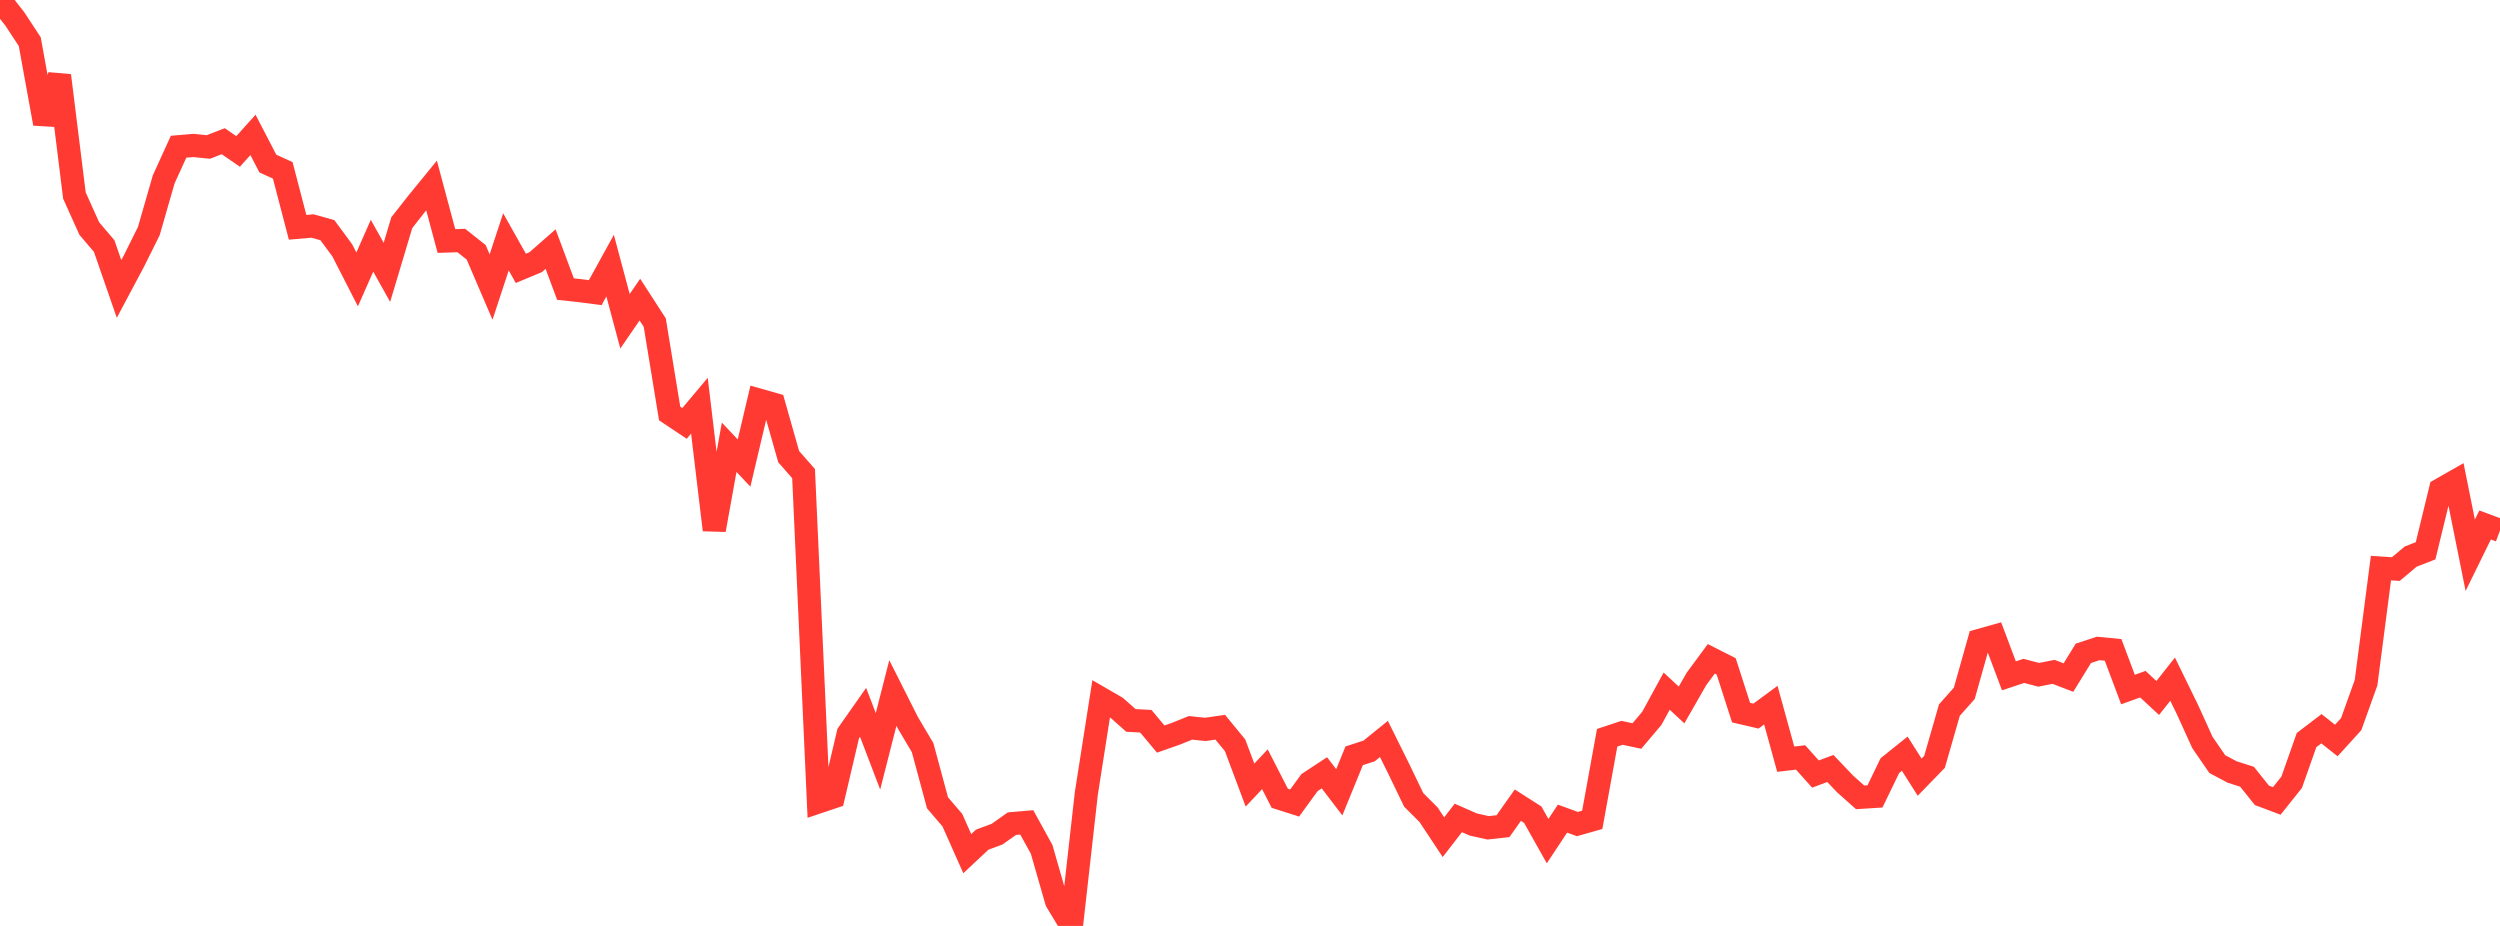 <?xml version="1.0" standalone="no"?>
<!DOCTYPE svg PUBLIC "-//W3C//DTD SVG 1.1//EN" "http://www.w3.org/Graphics/SVG/1.1/DTD/svg11.dtd">

<svg width="135" height="50" viewBox="0 0 135 50" preserveAspectRatio="none" 
  xmlns="http://www.w3.org/2000/svg"
  xmlns:xlink="http://www.w3.org/1999/xlink">


<polyline points="0.0, 0.0 0.804, 1.028 1.607, 2.251 2.411, 6.675 3.214, 4.08 4.018, 10.557 4.821, 12.341 5.625, 13.285 6.429, 15.604 7.232, 14.096 8.036, 12.478 8.839, 9.688 9.643, 7.923 10.446, 7.855 11.25, 7.937 12.054, 7.625 12.857, 8.178 13.661, 7.284 14.464, 8.833 15.268, 9.199 16.071, 12.274 16.875, 12.204 17.679, 12.429 18.482, 13.518 19.286, 15.089 20.089, 13.269 20.893, 14.708 21.696, 12.025 22.5, 11.001 23.304, 10.016 24.107, 13.015 24.911, 12.988 25.714, 13.625 26.518, 15.501 27.321, 13.06 28.125, 14.491 28.929, 14.156 29.732, 13.451 30.536, 15.61 31.339, 15.698 32.143, 15.802 32.946, 14.343 33.75, 17.348 34.554, 16.179 35.357, 17.421 36.161, 22.329 36.964, 22.865 37.768, 21.908 38.571, 28.616 39.375, 24.152 40.179, 25.006 40.982, 21.604 41.786, 21.832 42.589, 24.66 43.393, 25.575 44.196, 43.305 45.0, 43.035 45.804, 39.61 46.607, 38.467 47.411, 40.572 48.214, 37.421 49.018, 39.017 49.821, 40.372 50.625, 43.351 51.429, 44.291 52.232, 46.098 53.036, 45.344 53.839, 45.045 54.643, 44.478 55.446, 44.408 56.25, 45.87 57.054, 48.669 57.857, 50.0 58.661, 42.853 59.464, 37.727 60.268, 38.193 61.071, 38.904 61.875, 38.946 62.679, 39.91 63.482, 39.628 64.286, 39.304 65.089, 39.387 65.893, 39.27 66.696, 40.248 67.5, 42.395 68.304, 41.539 69.107, 43.105 69.911, 43.362 70.714, 42.26 71.518, 41.732 72.321, 42.784 73.125, 40.813 73.929, 40.553 74.732, 39.903 75.536, 41.525 76.339, 43.191 77.143, 43.996 77.946, 45.208 78.75, 44.168 79.554, 44.522 80.357, 44.702 81.161, 44.613 81.964, 43.479 82.768, 43.992 83.571, 45.421 84.375, 44.206 85.179, 44.499 85.982, 44.27 86.786, 39.84 87.589, 39.573 88.393, 39.744 89.196, 38.794 90.0, 37.322 90.804, 38.068 91.607, 36.666 92.411, 35.576 93.214, 35.983 94.018, 38.481 94.821, 38.669 95.625, 38.077 96.429, 40.996 97.232, 40.902 98.036, 41.799 98.839, 41.497 99.643, 42.341 100.446, 43.056 101.25, 43.005 102.054, 41.343 102.857, 40.699 103.661, 41.967 104.464, 41.14 105.268, 38.344 106.071, 37.441 106.875, 34.587 107.679, 34.361 108.482, 36.495 109.286, 36.228 110.089, 36.439 110.893, 36.28 111.696, 36.588 112.5, 35.281 113.304, 35.016 114.107, 35.094 114.911, 37.235 115.714, 36.946 116.518, 37.691 117.321, 36.675 118.125, 38.321 118.929, 40.091 119.732, 41.26 120.536, 41.688 121.339, 41.944 122.143, 42.948 122.946, 43.25 123.75, 42.242 124.554, 39.964 125.357, 39.352 126.161, 39.987 126.964, 39.104 127.768, 36.863 128.571, 30.677 129.375, 30.73 130.179, 30.055 130.982, 29.743 131.786, 26.439 132.589, 25.981 133.393, 29.983 134.196, 28.348 135.0, 28.649" fill="none" stroke="#ff3a33" stroke-width="1.25"/>

</svg>